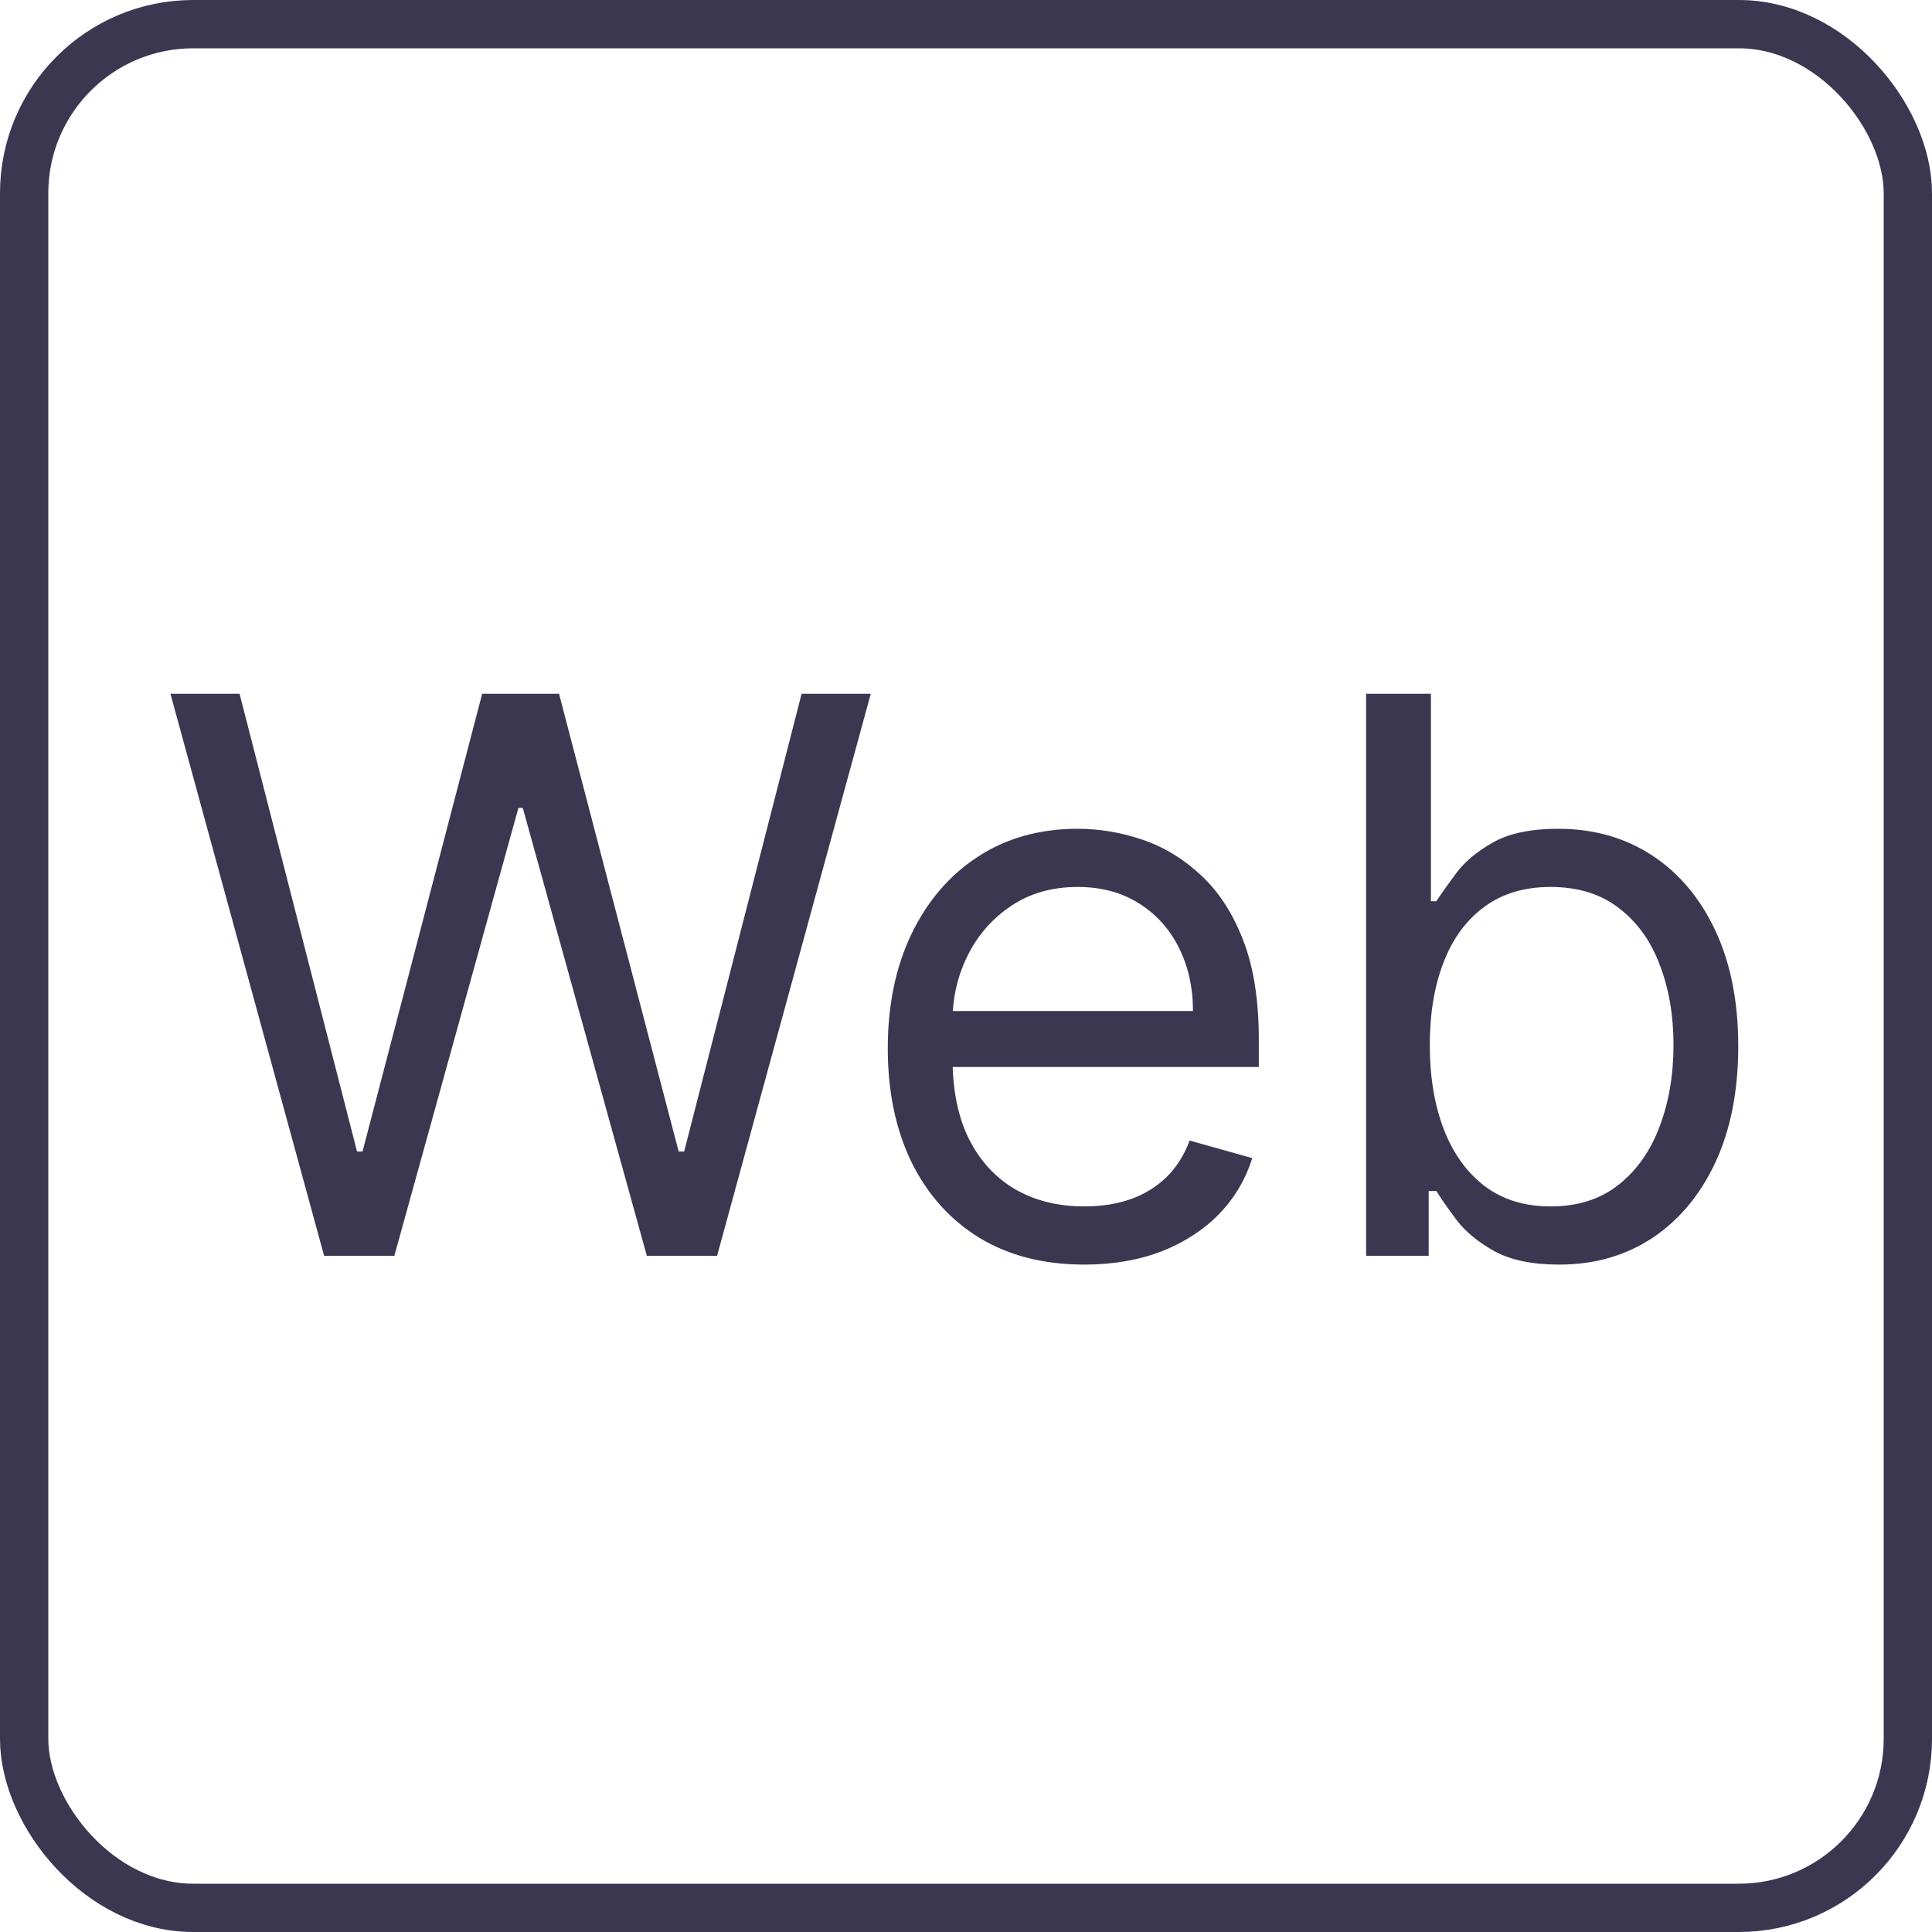 <svg width="80" height="80" viewBox="0 0 80 80" fill="none" xmlns="http://www.w3.org/2000/svg">
<rect x="1" y="1" width="78" height="78" rx="7" stroke="#3B3751" stroke-width="2"/>
<path d="M13.421 52L7.057 28.727H9.92L14.784 47.682H15.011L19.966 28.727H23.148L28.102 47.682H28.329L33.193 28.727H36.057L29.693 52H26.784L21.648 33.455H21.466L16.329 52H13.421ZM44.898 52.364C43.216 52.364 41.765 51.992 40.545 51.25C39.333 50.5 38.398 49.455 37.739 48.114C37.087 46.765 36.761 45.197 36.761 43.409C36.761 41.621 37.087 40.045 37.739 38.682C38.398 37.311 39.314 36.242 40.489 35.477C41.67 34.705 43.049 34.318 44.625 34.318C45.534 34.318 46.432 34.47 47.318 34.773C48.205 35.076 49.011 35.568 49.739 36.25C50.466 36.924 51.045 37.818 51.477 38.932C51.909 40.045 52.125 41.417 52.125 43.045V44.182H38.67V41.864H49.398C49.398 40.879 49.201 40 48.807 39.227C48.42 38.455 47.867 37.845 47.148 37.398C46.436 36.951 45.595 36.727 44.625 36.727C43.557 36.727 42.633 36.992 41.852 37.523C41.08 38.045 40.485 38.727 40.068 39.568C39.651 40.409 39.443 41.311 39.443 42.273V43.818C39.443 45.136 39.67 46.254 40.125 47.17C40.587 48.08 41.227 48.773 42.045 49.25C42.864 49.72 43.814 49.955 44.898 49.955C45.602 49.955 46.239 49.856 46.807 49.659C47.383 49.455 47.879 49.151 48.295 48.75C48.712 48.341 49.034 47.833 49.261 47.227L51.852 47.955C51.58 48.833 51.121 49.606 50.477 50.273C49.833 50.932 49.038 51.447 48.091 51.818C47.144 52.182 46.08 52.364 44.898 52.364ZM56.568 52V28.727H59.25V37.318H59.477C59.674 37.015 59.947 36.629 60.295 36.159C60.651 35.682 61.159 35.258 61.818 34.886C62.485 34.508 63.386 34.318 64.523 34.318C65.992 34.318 67.288 34.686 68.409 35.42C69.53 36.155 70.405 37.197 71.034 38.545C71.663 39.894 71.977 41.485 71.977 43.318C71.977 45.167 71.663 46.769 71.034 48.125C70.405 49.474 69.534 50.519 68.421 51.261C67.307 51.996 66.023 52.364 64.568 52.364C63.447 52.364 62.549 52.178 61.875 51.807C61.201 51.428 60.682 51 60.318 50.523C59.955 50.038 59.674 49.636 59.477 49.318H59.159V52H56.568ZM59.205 43.273C59.205 44.591 59.398 45.754 59.784 46.761C60.17 47.761 60.735 48.545 61.477 49.114C62.22 49.674 63.129 49.955 64.204 49.955C65.326 49.955 66.261 49.659 67.011 49.068C67.769 48.47 68.337 47.667 68.716 46.659C69.102 45.644 69.296 44.515 69.296 43.273C69.296 42.045 69.106 40.939 68.727 39.955C68.356 38.962 67.792 38.178 67.034 37.602C66.284 37.019 65.341 36.727 64.204 36.727C63.114 36.727 62.197 37.004 61.455 37.557C60.712 38.102 60.151 38.867 59.773 39.852C59.394 40.83 59.205 41.97 59.205 43.273Z" fill="#3B3751"/>
</svg>
